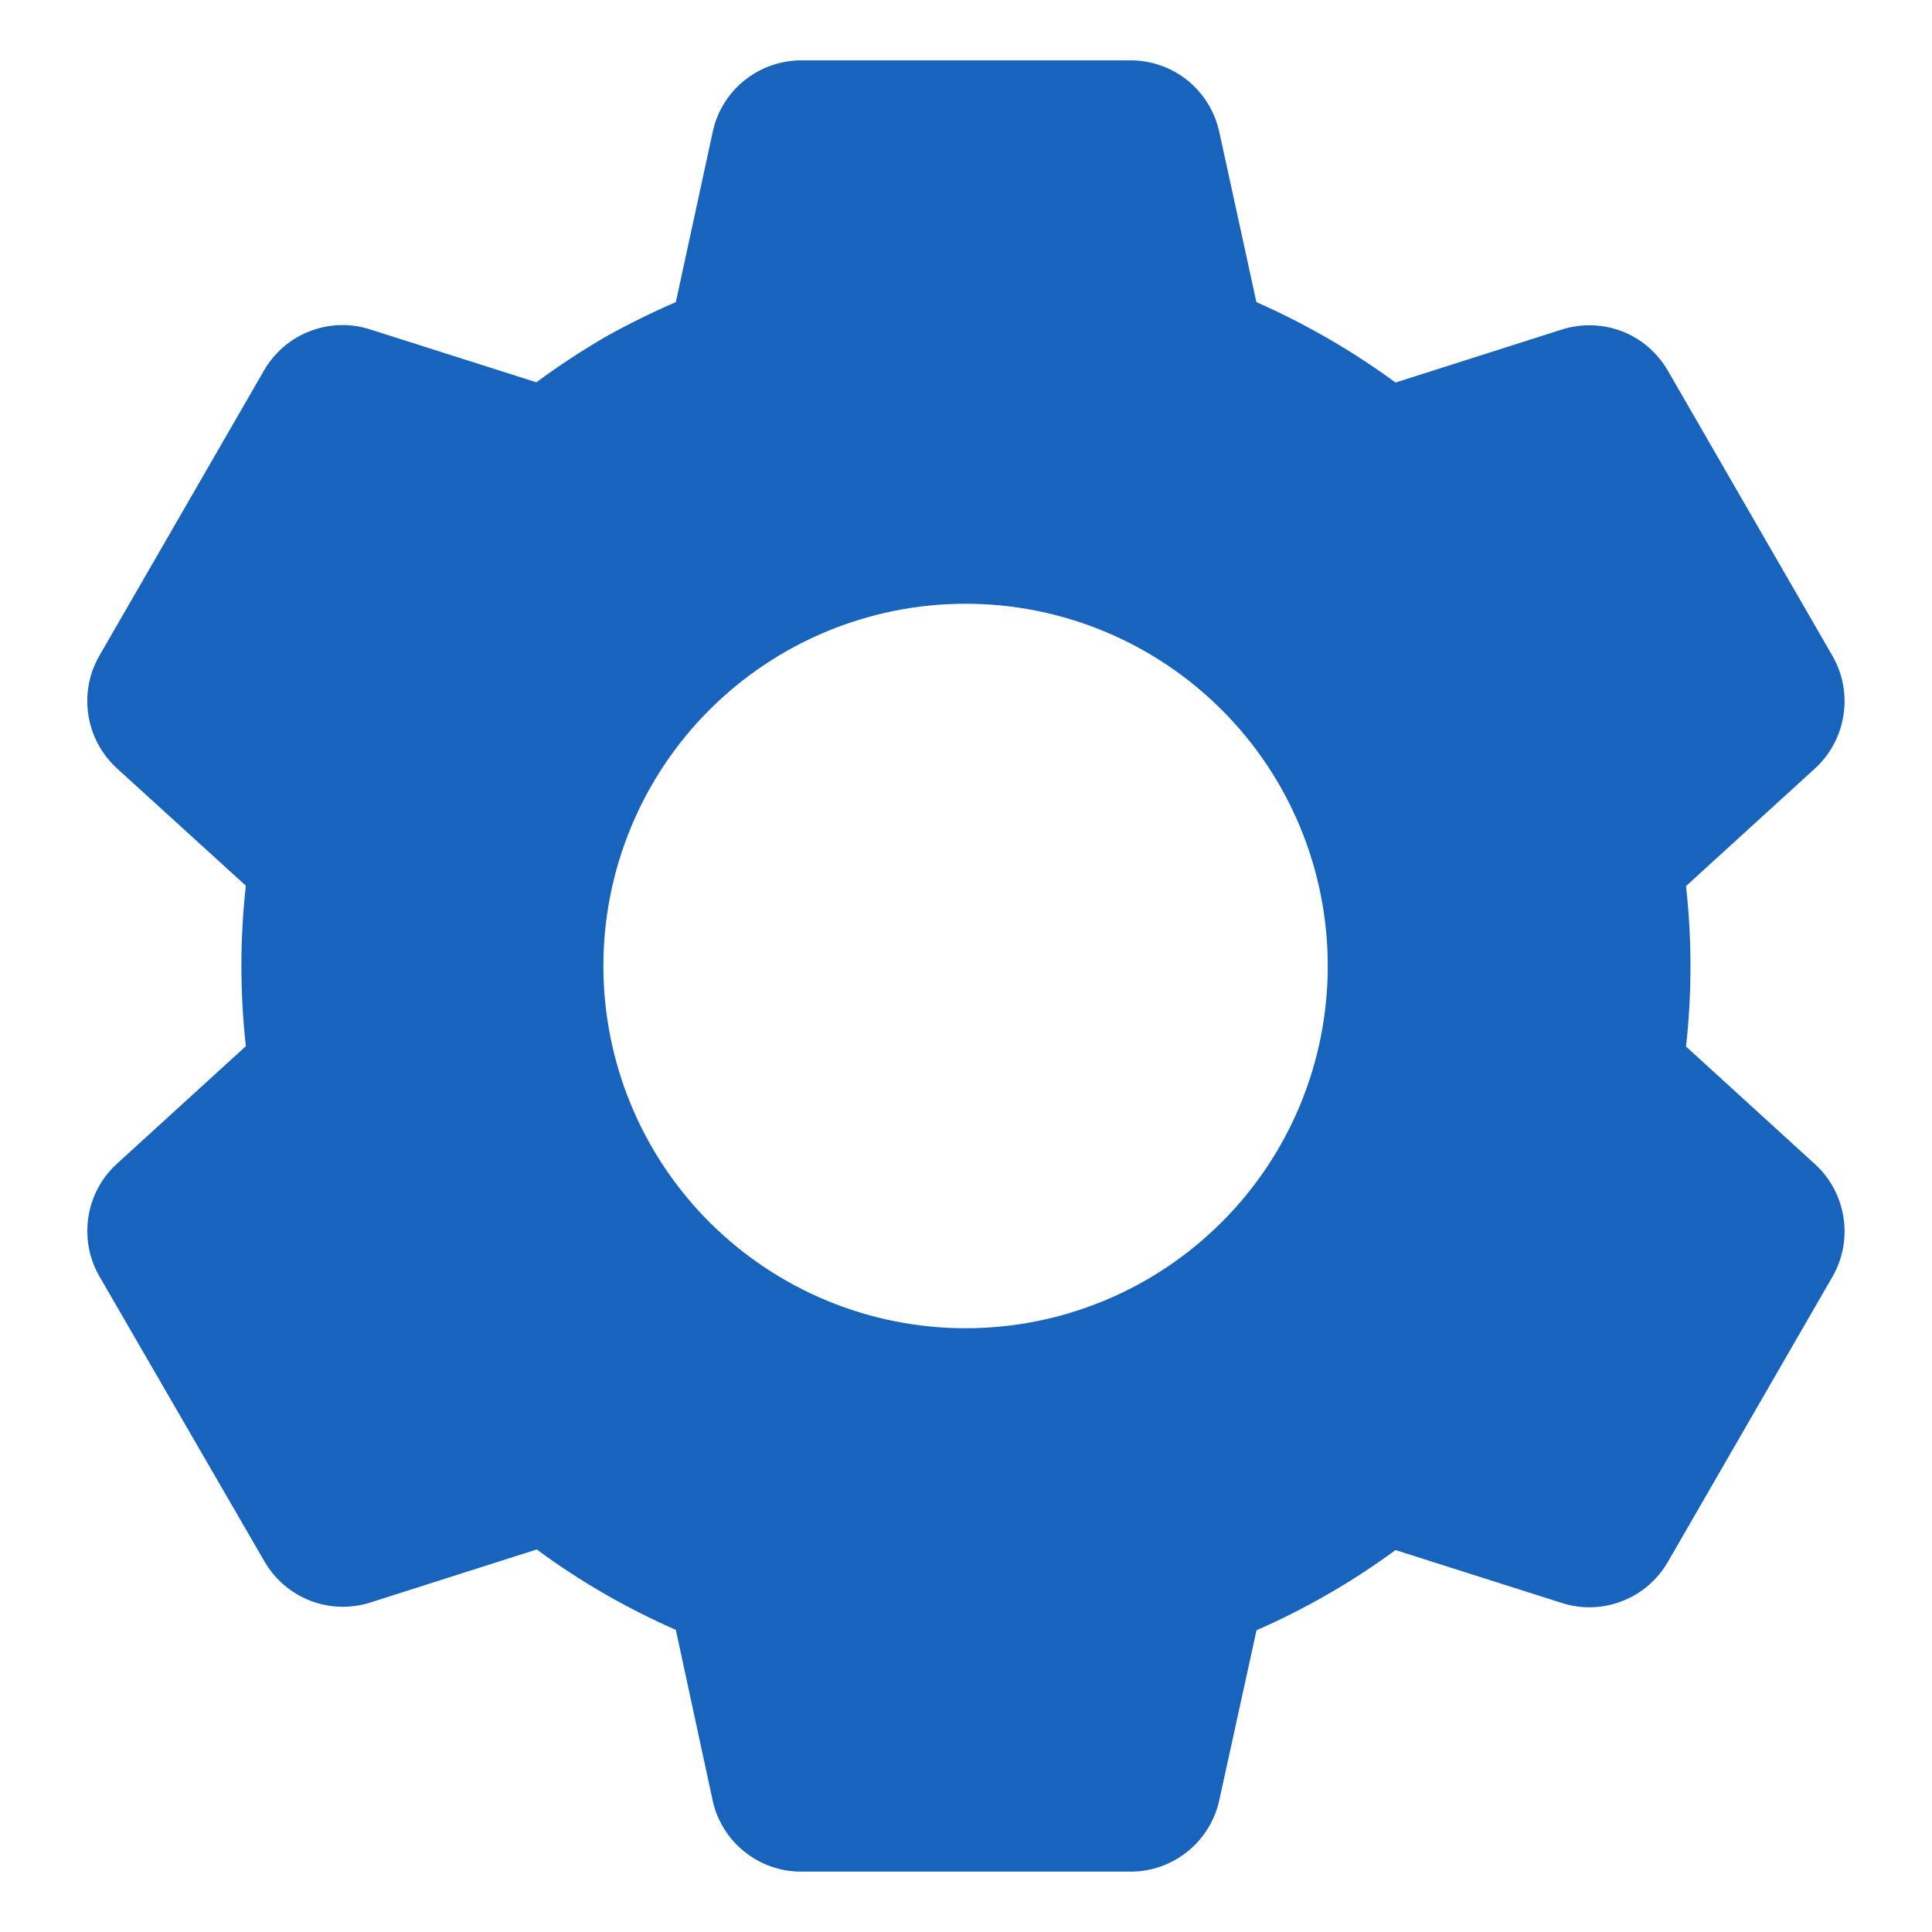 <svg width="16" height="16" viewBox="0 0 16 16" fill="none" xmlns="http://www.w3.org/2000/svg">
<path d="M9.365 15.5H6.635C6.463 15.5 6.298 15.442 6.164 15.334C6.031 15.227 5.938 15.078 5.902 14.911L5.597 13.498C5.189 13.319 4.803 13.096 4.445 12.832L3.068 13.271C2.904 13.323 2.729 13.318 2.569 13.256C2.409 13.194 2.276 13.079 2.19 12.931L0.822 10.568C0.737 10.42 0.706 10.247 0.732 10.078C0.758 9.909 0.841 9.754 0.967 9.639L2.036 8.664C1.987 8.222 1.987 7.776 2.036 7.335L0.967 6.362C0.841 6.246 0.758 6.091 0.732 5.922C0.705 5.753 0.737 5.58 0.822 5.432L2.187 3.067C2.273 2.919 2.406 2.804 2.566 2.743C2.726 2.681 2.901 2.675 3.065 2.728L4.442 3.166C4.625 3.031 4.816 2.905 5.012 2.791C5.202 2.685 5.397 2.588 5.597 2.502L5.903 1.09C5.939 0.923 6.031 0.774 6.165 0.666C6.298 0.559 6.464 0.5 6.635 0.5H9.365C9.536 0.5 9.701 0.559 9.835 0.666C9.968 0.774 10.06 0.923 10.097 1.09L10.405 2.502C10.616 2.595 10.821 2.7 11.02 2.816C11.205 2.923 11.384 3.041 11.557 3.168L12.935 2.729C13.098 2.677 13.274 2.683 13.434 2.744C13.593 2.806 13.726 2.921 13.812 3.069L15.177 5.434C15.351 5.739 15.291 6.125 15.032 6.363L13.963 7.338C14.012 7.779 14.012 8.225 13.963 8.667L15.032 9.642C15.291 9.88 15.351 10.266 15.177 10.571L13.812 12.936C13.726 13.084 13.593 13.199 13.433 13.26C13.274 13.322 13.098 13.328 12.934 13.275L11.557 12.837C11.199 13.1 10.813 13.323 10.406 13.501L10.097 14.911C10.06 15.078 9.967 15.227 9.834 15.334C9.701 15.441 9.535 15.5 9.365 15.5ZM7.997 5C7.201 5 6.438 5.316 5.875 5.879C5.313 6.441 4.997 7.204 4.997 8C4.997 8.796 5.313 9.559 5.875 10.121C6.438 10.684 7.201 11 7.997 11C8.792 11 9.555 10.684 10.118 10.121C10.681 9.559 10.996 8.796 10.996 8C10.996 7.204 10.681 6.441 10.118 5.879C9.555 5.316 8.792 5 7.997 5Z" fill="#1864BD"/>
</svg>
